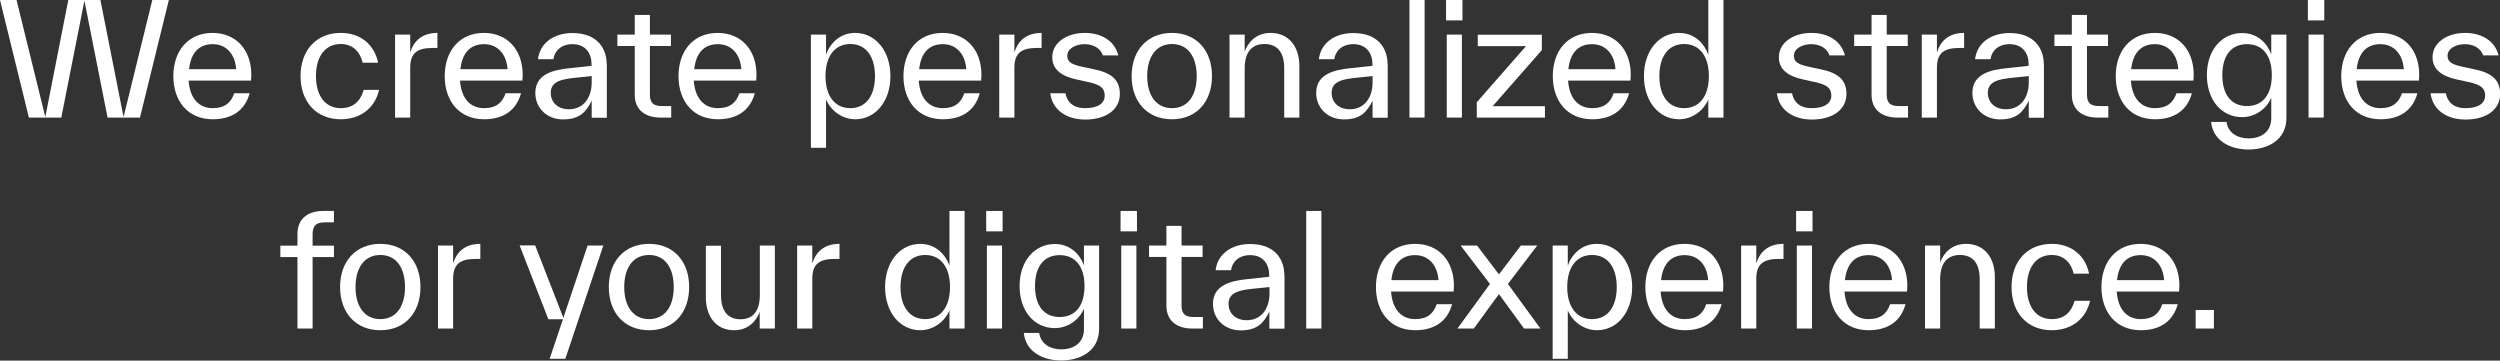 <svg width="825" height="119" viewBox="0 0 825 119" fill="none" xmlns="http://www.w3.org/2000/svg">
<rect x="0" y="0" width="825" height="119" fill="#333333" stroke="none"/>
<g clip-path="url(#clip0_1557_137)">
<path d="M50.261 0H55.722L46.188 38.8H35.497L27.861 0.232L20.225 38.8H9.534L0 0H5.461L14.949 38.615L22.539 0H33.137L40.773 38.615L50.261 0Z" fill="white"/>
<path d="M82.889 26.595H62.248C62.664 32.536 65.672 35.692 70.208 35.692C74.188 35.692 76.271 33.835 77.289 30.772H82.38C80.806 36.574 76.363 39.358 70.208 39.358C61.97 39.358 57.203 33.325 57.203 25.11C57.203 16.895 62.016 10.861 70.115 10.861C77.752 10.861 82.935 16.291 82.935 24.692C82.935 25.203 82.889 25.899 82.843 26.595H82.889ZM62.34 22.836H77.937C77.613 17.916 74.697 14.574 70.208 14.574C65.719 14.574 62.988 17.359 62.387 22.836H62.34Z" fill="white"/>
<path d="M99.18 25.11C99.18 16.616 104.363 10.861 112.462 10.861C119.173 10.861 123.616 14.946 124.773 20.701H119.682C118.895 17.313 116.581 14.528 112.462 14.528C107.279 14.528 104.271 18.659 104.271 25.11C104.271 31.561 107.279 35.692 112.462 35.692C116.442 35.692 118.895 33.557 120.006 29.658H125.097C123.662 35.924 118.664 39.358 112.462 39.358C104.363 39.358 99.18 33.603 99.18 25.11Z" fill="white"/>
<path d="M135.371 17.313C136.575 13.46 139.305 10.861 144.35 10.861V15.827H142.823C137.824 15.827 135.371 17.405 135.371 22.325V38.801H130.373V11.418H135.371V17.313Z" fill="white"/>
<path d="M172.442 26.595H151.8C152.217 32.536 155.225 35.692 159.761 35.692C163.741 35.692 165.824 33.835 166.842 30.772H171.933C170.359 36.574 165.916 39.358 159.761 39.358C151.523 39.358 146.756 33.325 146.756 25.11C146.756 16.895 151.569 10.861 159.668 10.861C167.305 10.861 172.488 16.291 172.488 24.692C172.488 25.203 172.442 25.899 172.395 26.595H172.442ZM151.893 22.836H167.49C167.166 17.916 164.25 14.574 159.761 14.574C155.272 14.574 152.541 17.359 151.939 22.836H151.893Z" fill="white"/>
<path d="M200.257 21.21V38.846H195.259V33.23C193.362 37.083 191.14 39.403 185.818 39.403C180.496 39.403 176.654 35.69 176.654 30.631C176.654 24.227 183.041 23.02 187.901 22.509L195.213 21.72V21.163C195.213 17.59 193.223 14.573 188.919 14.573C185.077 14.573 182.948 16.94 182.625 19.539H177.534C178.135 14.387 182.532 10.906 188.919 10.906C197.203 10.906 200.211 16.104 200.211 21.21H200.257ZM195.259 27.15V25.108L189.798 25.665C186.049 26.083 181.745 26.593 181.745 30.585C181.745 34.112 184.476 36.062 187.669 36.062C192.714 36.062 195.259 32.07 195.259 27.15Z" fill="white"/>
<path d="M221.5 35.041V38.801H217.937C213.216 38.801 209.467 36.48 209.467 31.282V15.177H203.729V11.418H209.467V4.92H214.466V11.418H221.408V15.177H214.466V31.282C214.466 34.206 215.947 34.995 218.446 34.995H221.5V35.041Z" fill="white"/>
<path d="M249.592 26.595H228.951C229.367 32.536 232.376 35.692 236.911 35.692C240.891 35.692 242.974 33.835 243.992 30.772H249.083C247.509 36.574 243.066 39.358 236.911 39.358C228.673 39.358 223.906 33.325 223.906 25.11C223.906 16.895 228.719 10.861 236.819 10.861C244.455 10.861 249.638 16.291 249.638 24.692C249.638 25.203 249.592 25.899 249.546 26.595H249.592ZM229.043 22.836H244.64C244.316 17.916 241.4 14.574 236.911 14.574C232.422 14.574 229.691 17.359 229.09 22.836H229.043Z" fill="white"/>
<path d="M293.837 25.11C293.837 33.557 288.839 39.358 282.22 39.358C278.148 39.358 274.26 36.759 272.594 32.814V48.78H267.596V11.418H272.594V18.055C273.844 14.389 277.13 10.861 282.22 10.861C288.792 10.861 293.837 16.663 293.837 25.11ZM288.746 25.11C288.746 18.659 285.784 14.528 280.601 14.528C275.417 14.528 272.409 18.659 272.409 25.11C272.409 31.561 275.417 35.692 280.601 35.692C285.784 35.692 288.746 31.561 288.746 25.11Z" fill="white"/>
<path d="M323.826 26.595H303.185C303.602 32.536 306.61 35.692 311.146 35.692C315.126 35.692 317.208 33.835 318.226 30.772H323.317C321.744 36.574 317.301 39.358 311.146 39.358C302.908 39.358 298.141 33.325 298.141 25.11C298.141 16.895 302.954 10.861 311.053 10.861C318.689 10.861 323.873 16.291 323.873 24.692C323.873 25.203 323.826 25.899 323.78 26.595H323.826ZM303.278 22.836H318.874C318.55 17.916 315.635 14.574 311.146 14.574C306.656 14.574 303.926 17.359 303.324 22.836H303.278Z" fill="white"/>
<path d="M334.748 17.313C335.952 13.46 338.682 10.861 343.727 10.861V15.827H342.2C337.201 15.827 334.748 17.405 334.748 22.325V38.801H329.75V11.418H334.748V17.313Z" fill="white"/>
<path d="M346.504 30.772H351.595C352.382 34.671 355.297 35.692 358.074 35.692C362.332 35.692 364.553 34.067 364.553 31.561C364.553 29.055 363.119 27.941 359.046 27.059L355.251 26.224C350.53 25.203 347.244 23.068 347.244 18.891C347.244 14.064 352.011 10.861 357.982 10.861C363.258 10.861 367.793 13.321 369.043 18.287H363.952C363.165 15.874 360.666 14.574 357.982 14.574C355.02 14.574 352.196 15.967 352.196 18.427C352.196 20.608 353.955 21.397 357.658 22.139L361.499 22.975C367.191 24.181 369.552 26.734 369.552 31.004C369.552 36.249 364.877 39.451 358.167 39.451C352.104 39.451 347.383 36.481 346.596 30.865L346.504 30.772Z" fill="white"/>
<path d="M373.439 25.11C373.439 16.616 378.623 10.861 386.722 10.861C394.821 10.861 399.958 16.616 399.958 25.11C399.958 33.603 394.821 39.358 386.722 39.358C378.623 39.358 373.439 33.603 373.439 25.11ZM394.914 25.11C394.914 18.659 391.952 14.528 386.768 14.528C381.585 14.528 378.577 18.659 378.577 25.11C378.577 31.561 381.585 35.692 386.768 35.692C391.952 35.692 394.914 31.561 394.914 25.11Z" fill="white"/>
<path d="M428.79 21.768V38.801H423.792V22.511C423.792 16.941 421.246 14.528 417.266 14.528C413.286 14.528 410.741 16.988 410.741 22.604V38.801H405.742V11.418H410.741V16.988C411.944 13.785 414.628 10.861 419.302 10.861C425.458 10.861 428.79 15.595 428.79 21.722V21.768Z" fill="white"/>
<path d="M457.947 21.21V38.846H452.949V33.23C451.051 37.083 448.83 39.403 443.507 39.403C438.185 39.403 434.344 35.69 434.344 30.631C434.344 24.227 440.73 23.02 445.59 22.509L452.902 21.72V21.163C452.902 17.59 450.912 14.573 446.608 14.573C442.767 14.573 440.638 16.94 440.314 19.539H435.223C435.825 14.387 440.221 10.906 446.608 10.906C454.892 10.906 457.901 16.104 457.901 21.21H457.947ZM452.949 27.15V25.108L447.487 25.665C443.739 26.083 439.435 26.593 439.435 30.585C439.435 34.112 442.165 36.062 445.359 36.062C450.403 36.062 452.949 32.07 452.949 27.15Z" fill="white"/>
<path d="M465.121 38.8V0H470.119V38.8H465.121Z" fill="white"/>
<path d="M477.201 6.73V0H482.616V6.73H477.201ZM477.433 38.8V11.417H482.431V38.8H477.433Z" fill="white"/>
<path d="M492.519 35.04H509.828V38.8H487.336V33.741L503.58 15.222H487.66V11.463H508.81V16.522L492.566 35.04H492.519Z" fill="white"/>
<path d="M538.106 26.595H517.465C517.881 32.536 520.889 35.692 525.425 35.692C529.405 35.692 531.488 33.835 532.506 30.772H537.597C536.023 36.574 531.58 39.358 525.425 39.358C517.187 39.358 512.42 33.325 512.42 25.11C512.42 16.895 517.233 10.861 525.332 10.861C532.969 10.861 538.152 16.291 538.152 24.692C538.152 25.203 538.106 25.899 538.059 26.595H538.106ZM517.511 22.836H533.107C532.783 17.916 529.868 14.574 525.379 14.574C520.889 14.574 518.159 17.359 517.557 22.836H517.511Z" fill="white"/>
<path d="M563.745 0H568.743V38.8H563.745V32.813C562.079 36.758 558.191 39.357 554.118 39.357C547.5 39.357 542.502 33.556 542.502 25.109C542.502 16.662 547.547 10.86 554.118 10.86C559.209 10.86 562.449 14.388 563.745 18.054V0ZM563.93 25.109C563.93 18.658 560.922 14.527 555.738 14.527C550.555 14.527 547.593 18.658 547.593 25.109C547.593 31.56 550.555 35.691 555.738 35.691C560.922 35.691 563.93 31.56 563.93 25.109Z" fill="white"/>
<path d="M586.283 30.772H591.374C592.161 34.671 595.077 35.692 597.853 35.692C602.111 35.692 604.333 34.067 604.333 31.561C604.333 29.055 602.898 27.941 598.825 27.059L595.03 26.224C590.31 25.203 587.024 23.068 587.024 18.891C587.024 14.064 591.791 10.861 597.761 10.861C603.037 10.861 607.572 13.321 608.822 18.287H603.731C602.944 15.874 600.445 14.574 597.761 14.574C594.799 14.574 591.976 15.967 591.976 18.427C591.976 20.608 593.734 21.397 597.437 22.139L601.278 22.975C606.971 24.181 609.331 26.734 609.331 31.004C609.331 36.249 604.657 39.451 597.946 39.451C591.883 39.451 587.163 36.481 586.376 30.865L586.283 30.772Z" fill="white"/>
<path d="M629.649 35.041V38.801H626.085C621.364 38.801 617.616 36.48 617.616 31.282V15.177H611.877V11.418H617.616V4.92H622.614V11.418H629.556V15.177H622.614V31.282C622.614 34.206 624.095 34.995 626.594 34.995H629.649V35.041Z" fill="white"/>
<path d="M639.184 17.313C640.387 13.46 643.118 10.861 648.162 10.861V15.827H646.635C641.637 15.827 639.184 17.405 639.184 22.325V38.801H634.186V11.418H639.184V17.313Z" fill="white"/>
<path d="M674.496 21.21V38.846H669.497V33.23C667.6 37.083 665.378 39.403 660.056 39.403C654.734 39.403 650.893 35.69 650.893 30.631C650.893 24.227 657.279 23.02 662.139 22.509L669.451 21.72V21.163C669.451 17.59 667.461 14.573 663.157 14.573C659.316 14.573 657.187 16.94 656.863 19.539H651.772C652.374 14.387 656.77 10.906 663.157 10.906C671.441 10.906 674.449 16.104 674.449 21.21H674.496ZM669.497 27.15V25.108L664.036 25.665C660.288 26.083 655.983 26.593 655.983 30.585C655.983 34.112 658.714 36.062 661.907 36.062C666.952 36.062 669.497 32.07 669.497 27.15Z" fill="white"/>
<path d="M695.739 35.041V38.801H692.175C687.454 38.801 683.706 36.48 683.706 31.282V15.177H677.967V11.418H683.706V4.92H688.704V11.418H695.646V15.177H688.704V31.282C688.704 34.206 690.185 34.995 692.684 34.995H695.739V35.041Z" fill="white"/>
<path d="M723.831 26.595H703.19C703.606 32.536 706.615 35.692 711.15 35.692C715.13 35.692 717.213 33.835 718.231 30.772H723.322C721.748 36.574 717.305 39.358 711.15 39.358C702.912 39.358 698.191 33.325 698.191 25.11C698.191 16.895 703.005 10.861 711.104 10.861C718.74 10.861 723.923 16.291 723.923 24.692C723.923 25.203 723.877 25.899 723.831 26.595ZM703.236 22.836H718.833C718.509 17.916 715.593 14.574 711.104 14.574C706.614 14.574 703.884 17.359 703.282 22.836H703.236Z" fill="white"/>
<path d="M749.516 11.417H754.515V38.893C754.515 46.179 748.406 49.335 742.019 49.335C735.632 49.335 730.264 46.226 729.662 40.239H734.753C735.216 43.812 738.363 45.669 742.019 45.669C746.184 45.669 749.516 43.487 749.516 38.985V32.256C747.85 36.154 743.963 38.66 739.89 38.66C733.272 38.66 728.273 33.184 728.273 24.783C728.273 16.383 733.318 10.906 739.89 10.906C744.981 10.906 748.22 14.294 749.516 17.961V11.463V11.417ZM749.701 24.783C749.701 18.332 746.693 14.573 741.51 14.573C736.326 14.573 733.364 18.332 733.364 24.783C733.364 31.235 736.326 34.994 741.51 34.994C746.693 34.994 749.701 31.235 749.701 24.783Z" fill="white"/>
<path d="M761.596 6.73V0H767.011V6.73H761.596ZM761.827 38.8V11.417H766.825V38.8H761.827Z" fill="white"/>
<path d="M798.249 26.595H777.608C778.024 32.536 781.032 35.692 785.568 35.692C789.548 35.692 791.631 33.835 792.649 30.772H797.74C796.166 36.574 791.723 39.358 785.568 39.358C777.33 39.358 772.609 33.325 772.609 25.11C772.609 16.895 777.423 10.861 785.522 10.861C793.158 10.861 798.341 16.291 798.341 24.692C798.341 25.203 798.295 25.899 798.249 26.595ZM777.654 22.836H793.251C792.927 17.916 790.011 14.574 785.522 14.574C781.032 14.574 778.302 17.359 777.7 22.836H777.654Z" fill="white"/>
<path d="M802.045 30.772H807.136C807.923 34.671 810.838 35.692 813.615 35.692C817.873 35.692 820.094 34.067 820.094 31.561C820.094 29.055 818.66 27.941 814.587 27.059L810.746 26.224C806.025 25.203 802.739 23.068 802.739 18.891C802.739 14.064 807.506 10.861 813.476 10.861C818.752 10.861 823.288 13.321 824.537 18.287H819.446C818.66 15.874 816.161 14.574 813.476 14.574C810.514 14.574 807.691 15.967 807.691 18.427C807.691 20.608 809.45 21.397 813.152 22.139L816.994 22.975C822.686 24.181 825.046 26.734 825.046 31.004C825.046 36.249 820.372 39.451 813.661 39.451C807.599 39.451 802.878 36.481 802.091 30.865L802.045 30.772Z" fill="white"/>
<path d="M107.14 73.376C104.641 73.376 103.16 74.212 103.16 77.229V81.081H110.195V84.84H103.16V108.418H98.162V84.84H92.516V81.081H98.162V77.229C98.162 71.984 101.818 69.617 106.631 69.617H110.195V73.376H107.14Z" fill="white"/>
<path d="M112.23 94.727C112.23 86.234 117.414 80.478 125.513 80.478C133.612 80.478 138.749 86.234 138.749 94.727C138.749 103.22 133.612 108.975 125.513 108.975C117.414 108.975 112.23 103.22 112.23 94.727ZM133.658 94.727C133.658 88.276 130.696 84.145 125.513 84.145C120.33 84.145 117.321 88.276 117.321 94.727C117.321 101.178 120.33 105.309 125.513 105.309C130.696 105.309 133.658 101.178 133.658 94.727Z" fill="white"/>
<path d="M149.533 86.93C150.737 83.078 153.467 80.478 158.512 80.478V85.445H156.985C151.986 85.445 149.533 87.023 149.533 91.942V108.418H144.535V81.035H149.533V86.883V86.93Z" fill="white"/>
<path d="M193.917 81.035H199.1L186.558 118.396H181.375L185.771 105.355H180.958L171.471 80.988H176.608L185.91 104.89L193.917 80.988V81.035Z" fill="white"/>
<path d="M200.904 94.727C200.904 86.234 206.088 80.478 214.187 80.478C222.286 80.478 227.423 86.234 227.423 94.727C227.423 103.22 222.286 108.975 214.187 108.975C206.088 108.975 200.904 103.22 200.904 94.727ZM222.332 94.727C222.332 88.276 219.37 84.145 214.187 84.145C209.003 84.145 205.995 88.276 205.995 94.727C205.995 101.178 209.003 105.309 214.187 105.309C219.37 105.309 222.332 101.178 222.332 94.727Z" fill="white"/>
<path d="M250.703 81.035H255.702V108.418H250.703V102.942C249.546 106.051 246.816 108.975 242.28 108.975C236.125 108.975 232.932 104.241 232.932 98.115V81.082H237.93V97.372C237.93 102.895 240.383 105.355 244.363 105.355C248.343 105.355 250.75 102.849 250.75 97.279V81.082L250.703 81.035Z" fill="white"/>
<path d="M268.057 86.93C269.26 83.078 271.991 80.478 277.035 80.478V85.445H275.508C270.51 85.445 268.057 87.023 268.057 91.942V108.418H263.059V81.035H268.057V86.883V86.93Z" fill="white"/>
<path d="M313.321 69.617H318.319V108.418H313.321V102.43C311.655 106.375 307.767 108.974 303.695 108.974C297.076 108.974 292.078 103.173 292.078 94.726C292.078 86.279 297.123 80.478 303.695 80.478C308.785 80.478 312.025 84.005 313.321 87.671V69.617ZM313.506 94.726C313.506 88.275 310.498 84.144 305.314 84.144C300.131 84.144 297.169 88.275 297.169 94.726C297.169 101.177 300.131 105.308 305.314 105.308C310.498 105.308 313.506 101.177 313.506 94.726Z" fill="white"/>
<path d="M325.445 76.347V69.617H330.86V76.347H325.445ZM325.677 108.418V81.034H330.675V108.418H325.677Z" fill="white"/>
<path d="M357.704 81.036H362.702V108.512C362.702 115.798 356.593 118.954 350.206 118.954C343.82 118.954 338.451 115.845 337.849 109.858H342.94C343.403 113.431 346.55 115.288 350.206 115.288C354.372 115.288 357.704 113.107 357.704 108.605V101.875C356.038 105.773 352.15 108.28 348.077 108.28C341.459 108.28 336.461 102.803 336.461 94.403C336.461 86.002 341.506 80.525 348.077 80.525C353.168 80.525 356.408 83.913 357.704 87.58V81.082V81.036ZM357.889 94.403C357.889 87.951 354.881 84.192 349.697 84.192C344.514 84.192 341.552 87.951 341.552 94.403C341.552 100.854 344.514 104.613 349.697 104.613C354.881 104.613 357.889 100.854 357.889 94.403Z" fill="white"/>
<path d="M369.783 76.347V69.617H375.198V76.347H369.783ZM370.015 108.418V81.034H375.013V108.418H370.015Z" fill="white"/>
<path d="M396.95 104.658V108.418H393.386C388.665 108.418 384.917 106.097 384.917 100.899V84.794H379.178V81.035H384.917V74.537H389.915V81.035H396.857V84.794H389.915V100.899C389.915 103.823 391.396 104.612 393.895 104.612H396.95V104.658Z" fill="white"/>
<path d="M423.884 90.829V108.465H418.886V102.849C416.989 106.702 414.767 109.022 409.445 109.022C404.123 109.022 400.281 105.309 400.281 100.25C400.281 93.846 406.668 92.639 411.527 92.128L418.84 91.339V90.782C418.84 87.209 416.85 84.192 412.546 84.192C408.704 84.192 406.575 86.559 406.251 89.158H401.161C401.762 84.006 406.159 80.525 412.546 80.525C420.83 80.525 423.838 85.724 423.838 90.829H423.884ZM418.932 96.769V94.727L413.471 95.284C409.723 95.702 405.418 96.213 405.418 100.204C405.418 103.731 408.149 105.681 411.342 105.681C416.387 105.681 418.932 101.689 418.932 96.769Z" fill="white"/>
<path d="M431.059 108.418V69.617H436.057V108.418H431.059Z" fill="white"/>
<path d="M479.7 96.212H459.059C459.475 102.153 462.484 105.309 467.019 105.309C470.999 105.309 473.082 103.452 474.1 100.389H479.191C477.617 106.191 473.174 108.975 467.019 108.975C458.781 108.975 454.061 102.942 454.061 94.727C454.061 86.512 458.874 80.478 466.973 80.478C474.609 80.478 479.793 85.909 479.793 94.309C479.793 94.82 479.746 95.516 479.7 96.212ZM459.105 92.453H474.702C474.378 87.533 471.462 84.192 466.973 84.192C462.484 84.192 459.753 86.976 459.151 92.453H459.105Z" fill="white"/>
<path d="M508.347 108.418H502.933L494.648 97.047L486.364 108.418H480.949L491.686 93.706L482.014 81.035H487.429L494.648 90.55L501.868 81.035H507.283L497.61 93.706L508.347 108.418Z" fill="white"/>
<path d="M538.614 94.727C538.614 103.174 533.616 108.975 526.998 108.975C522.925 108.975 519.037 106.376 517.371 102.431V118.397H512.373V81.035H517.371V87.672C518.621 84.006 521.907 80.478 526.998 80.478C533.57 80.478 538.614 86.28 538.614 94.727ZM533.523 94.727C533.523 88.276 530.561 84.145 525.378 84.145C520.194 84.145 517.186 88.276 517.186 94.727C517.186 101.178 520.194 105.309 525.378 105.309C530.561 105.309 533.523 101.178 533.523 94.727Z" fill="white"/>
<path d="M568.651 96.212H548.009C548.426 102.153 551.434 105.309 555.97 105.309C559.95 105.309 562.033 103.452 563.051 100.389H568.142C566.568 106.191 562.125 108.975 555.97 108.975C547.732 108.975 542.965 102.942 542.965 94.727C542.965 86.512 547.778 80.478 555.877 80.478C563.513 80.478 568.697 85.909 568.697 94.309C568.697 94.82 568.651 95.516 568.604 96.212H568.651ZM548.102 92.453H563.699C563.375 87.533 560.459 84.192 555.97 84.192C551.48 84.192 548.75 86.976 548.148 92.453H548.102Z" fill="white"/>
<path d="M579.573 86.93C580.776 83.078 583.506 80.478 588.551 80.478V85.445H587.024C582.025 85.445 579.573 87.023 579.573 91.942V108.418H574.574V81.035H579.573V86.883V86.93Z" fill="white"/>
<path d="M592.717 76.347V69.617H598.132V76.347H592.717ZM592.948 108.418V81.034H597.946V108.418H592.948Z" fill="white"/>
<path d="M629.325 96.212H608.684C609.1 102.153 612.109 105.309 616.644 105.309C620.624 105.309 622.707 103.452 623.725 100.389H628.816C627.242 106.191 622.799 108.975 616.644 108.975C608.406 108.975 603.686 102.942 603.686 94.727C603.686 86.512 608.499 80.478 616.598 80.478C624.234 80.478 629.418 85.909 629.418 94.309C629.418 94.82 629.371 95.516 629.325 96.212ZM608.776 92.453H624.373C624.049 87.533 621.133 84.192 616.644 84.192C612.155 84.192 609.424 86.976 608.823 92.453H608.776Z" fill="white"/>
<path d="M658.298 91.385V108.418H653.3V92.128C653.3 86.558 650.754 84.145 646.774 84.145C642.794 84.145 640.248 86.605 640.248 92.221V108.418H635.25V81.035H640.248V86.605C641.452 83.403 644.136 80.478 648.81 80.478C654.966 80.478 658.298 85.213 658.298 91.339V91.385Z" fill="white"/>
<path d="M663.805 94.727C663.805 86.234 668.988 80.478 677.087 80.478C683.798 80.478 688.241 84.563 689.398 90.318H684.307C683.567 86.93 681.206 84.145 677.087 84.145C671.904 84.145 668.896 88.276 668.896 94.727C668.896 101.178 671.904 105.309 677.087 105.309C681.067 105.309 683.52 103.174 684.631 99.275H689.722C688.287 105.541 683.289 108.975 677.087 108.975C668.988 108.975 663.805 103.22 663.805 94.727Z" fill="white"/>
<path d="M719.157 96.212H698.515C698.932 102.153 701.94 105.309 706.476 105.309C710.456 105.309 712.538 103.452 713.557 100.389H718.647C717.074 106.191 712.631 108.975 706.476 108.975C698.238 108.975 693.471 102.942 693.471 94.727C693.471 86.512 698.284 80.478 706.383 80.478C714.019 80.478 719.203 85.909 719.203 94.309C719.203 94.82 719.157 95.516 719.11 96.212H719.157ZM698.562 92.453H714.158C713.834 87.533 710.919 84.192 706.429 84.192C701.94 84.192 699.21 86.976 698.608 92.453H698.562Z" fill="white"/>
<path d="M724.57 108.417V102.291H730.587V108.417H724.57Z" fill="white"/>
</g>
<defs>
<clipPath id="clip0_1557_137">
<rect width="825" height="119" fill="white"/>
</clipPath>
</defs>
</svg>
